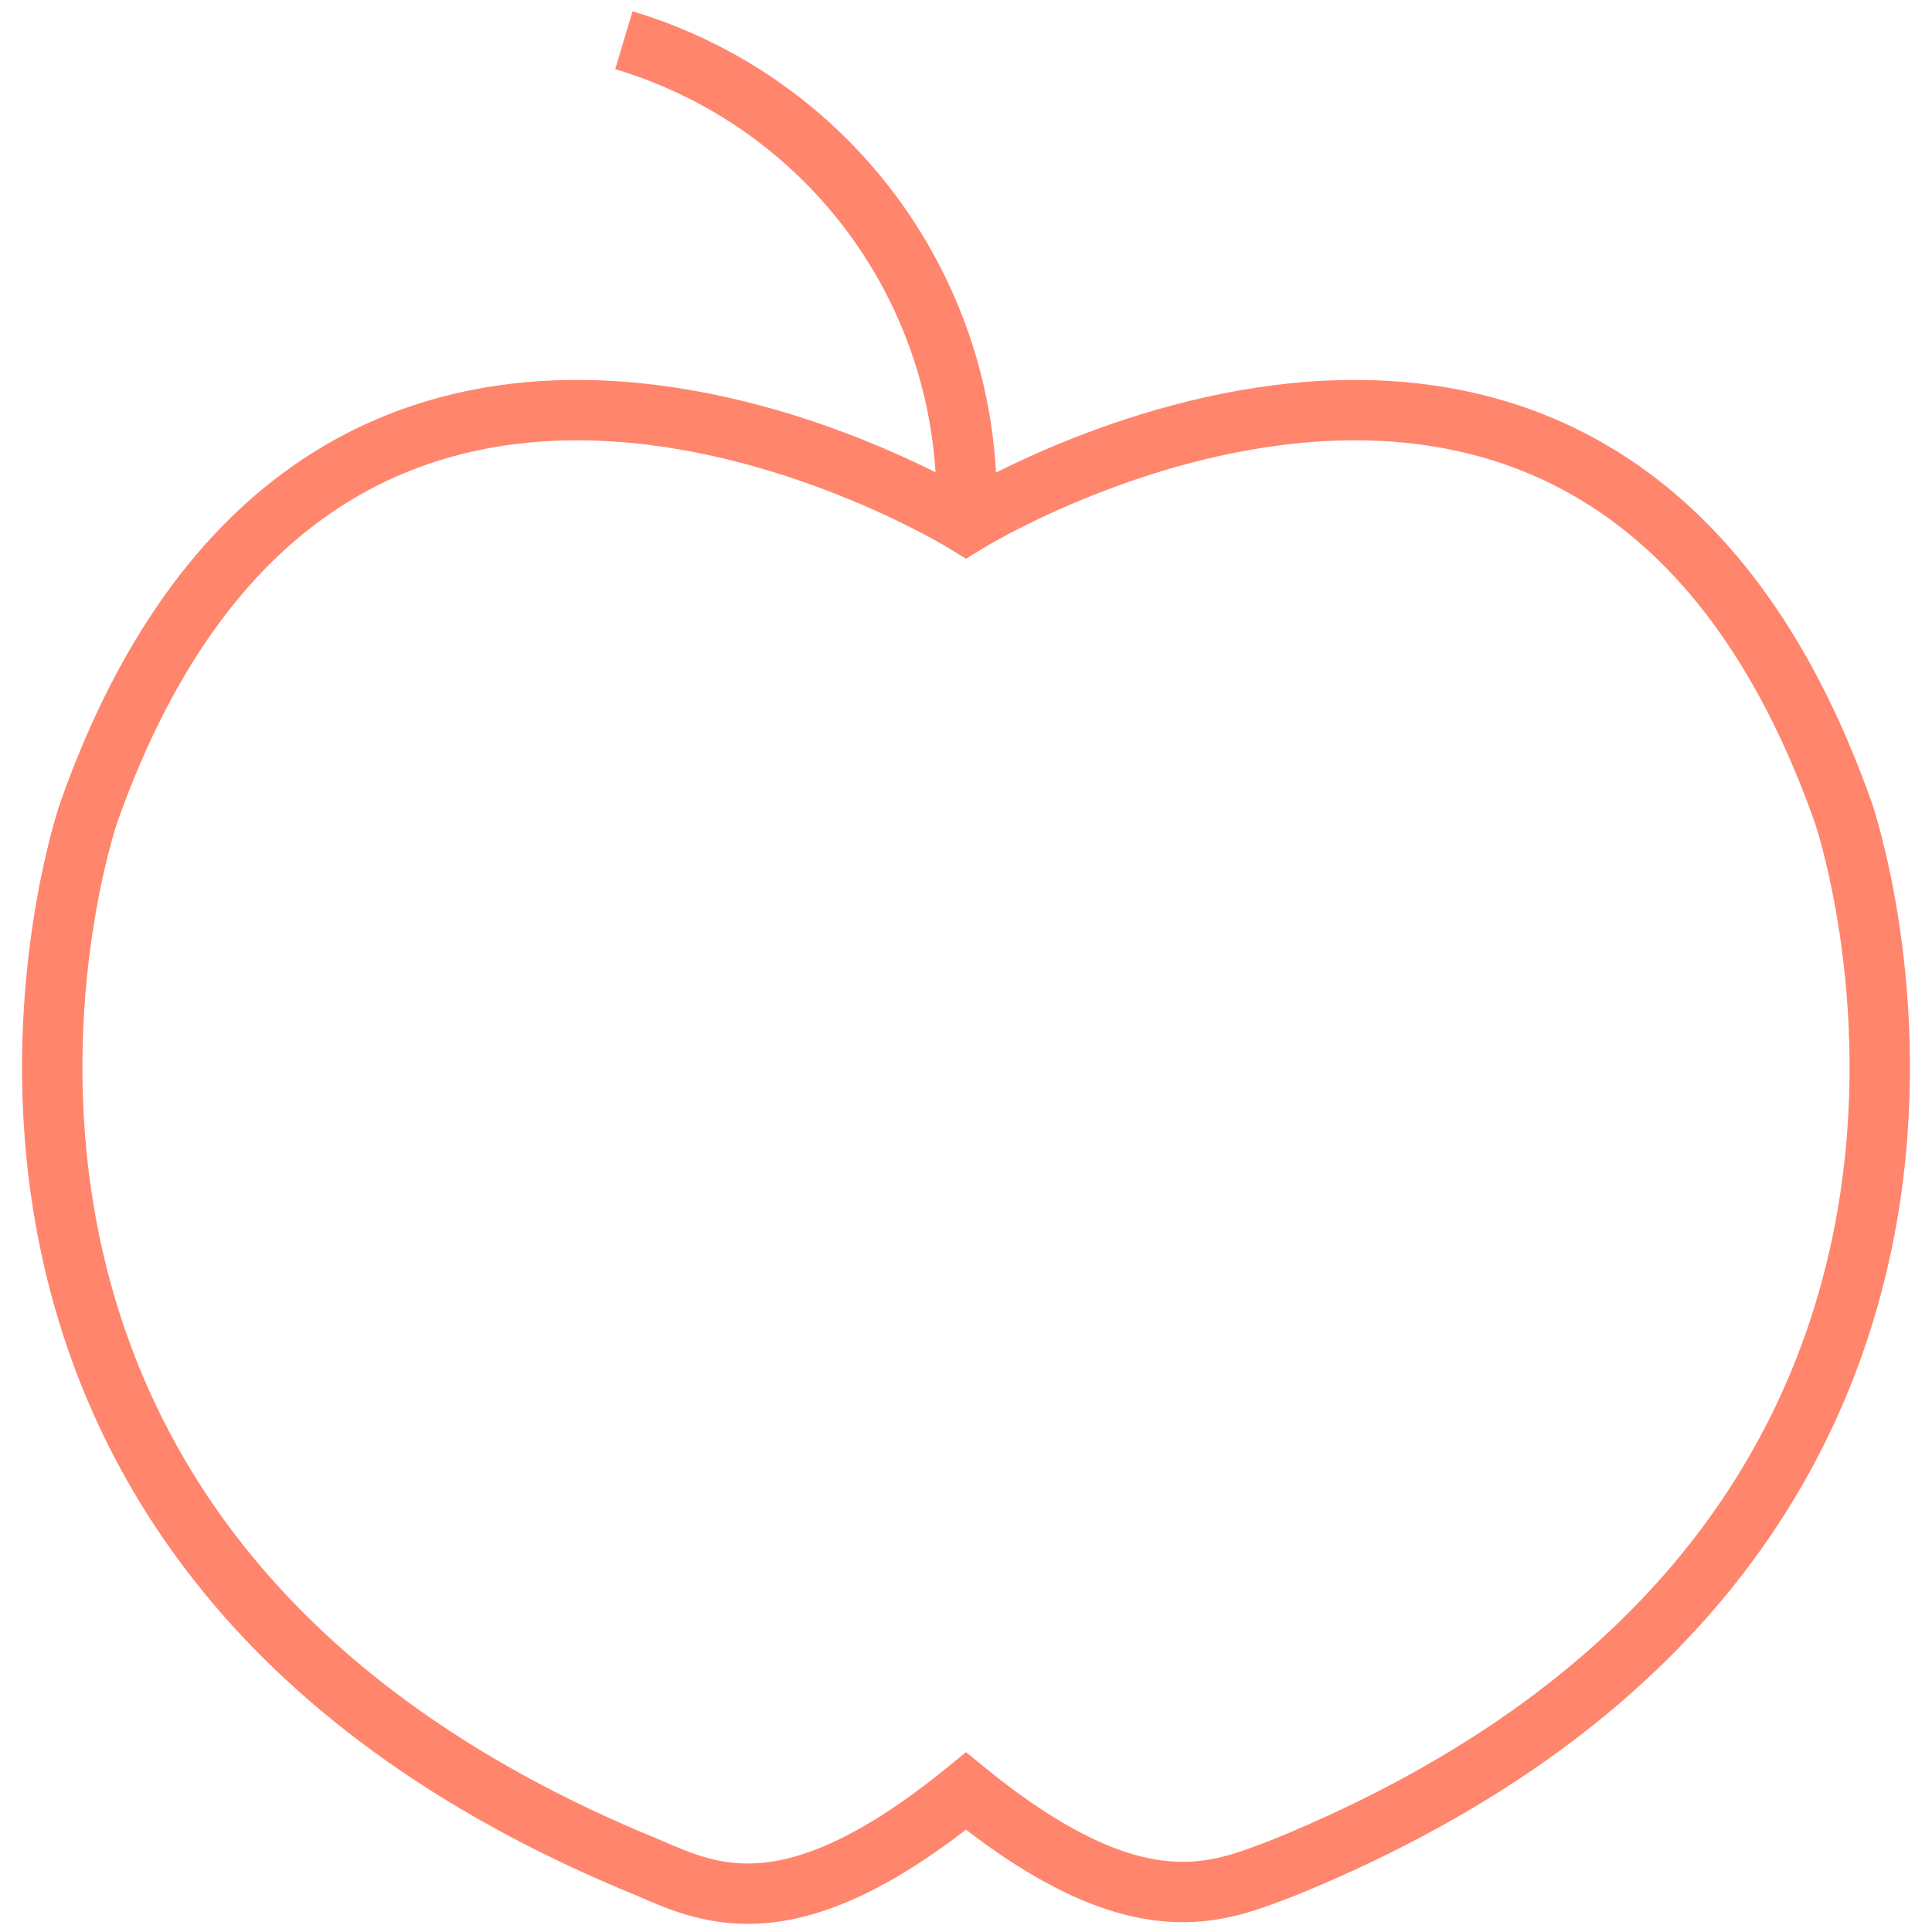 <svg id="Ebene_1" data-name="Ebene 1" xmlns="http://www.w3.org/2000/svg" width="48" height="48" viewBox="0 0 48 48"><defs><style>.cls-1{fill:none;stroke:#ff856d;stroke-width:1.5px;}</style></defs><title>cbdvital_icon_fruktosefrei</title><path class="cls-1" d="M45.8,20.2C39.8,3.2,24,13,24,13S8.2,3.2,2.2,20.2c0,0-6.2,18,13.9,26.2,1.6.7,3.6,1.6,7.9-1.9,4.3,3.5,6.3,2.5,7.9,1.9C52,38.2,45.8,20.2,45.8,20.2Z"/><path class="cls-1" d="M24,13A11.93,11.93,0,0,0,15.5,1"/></svg>